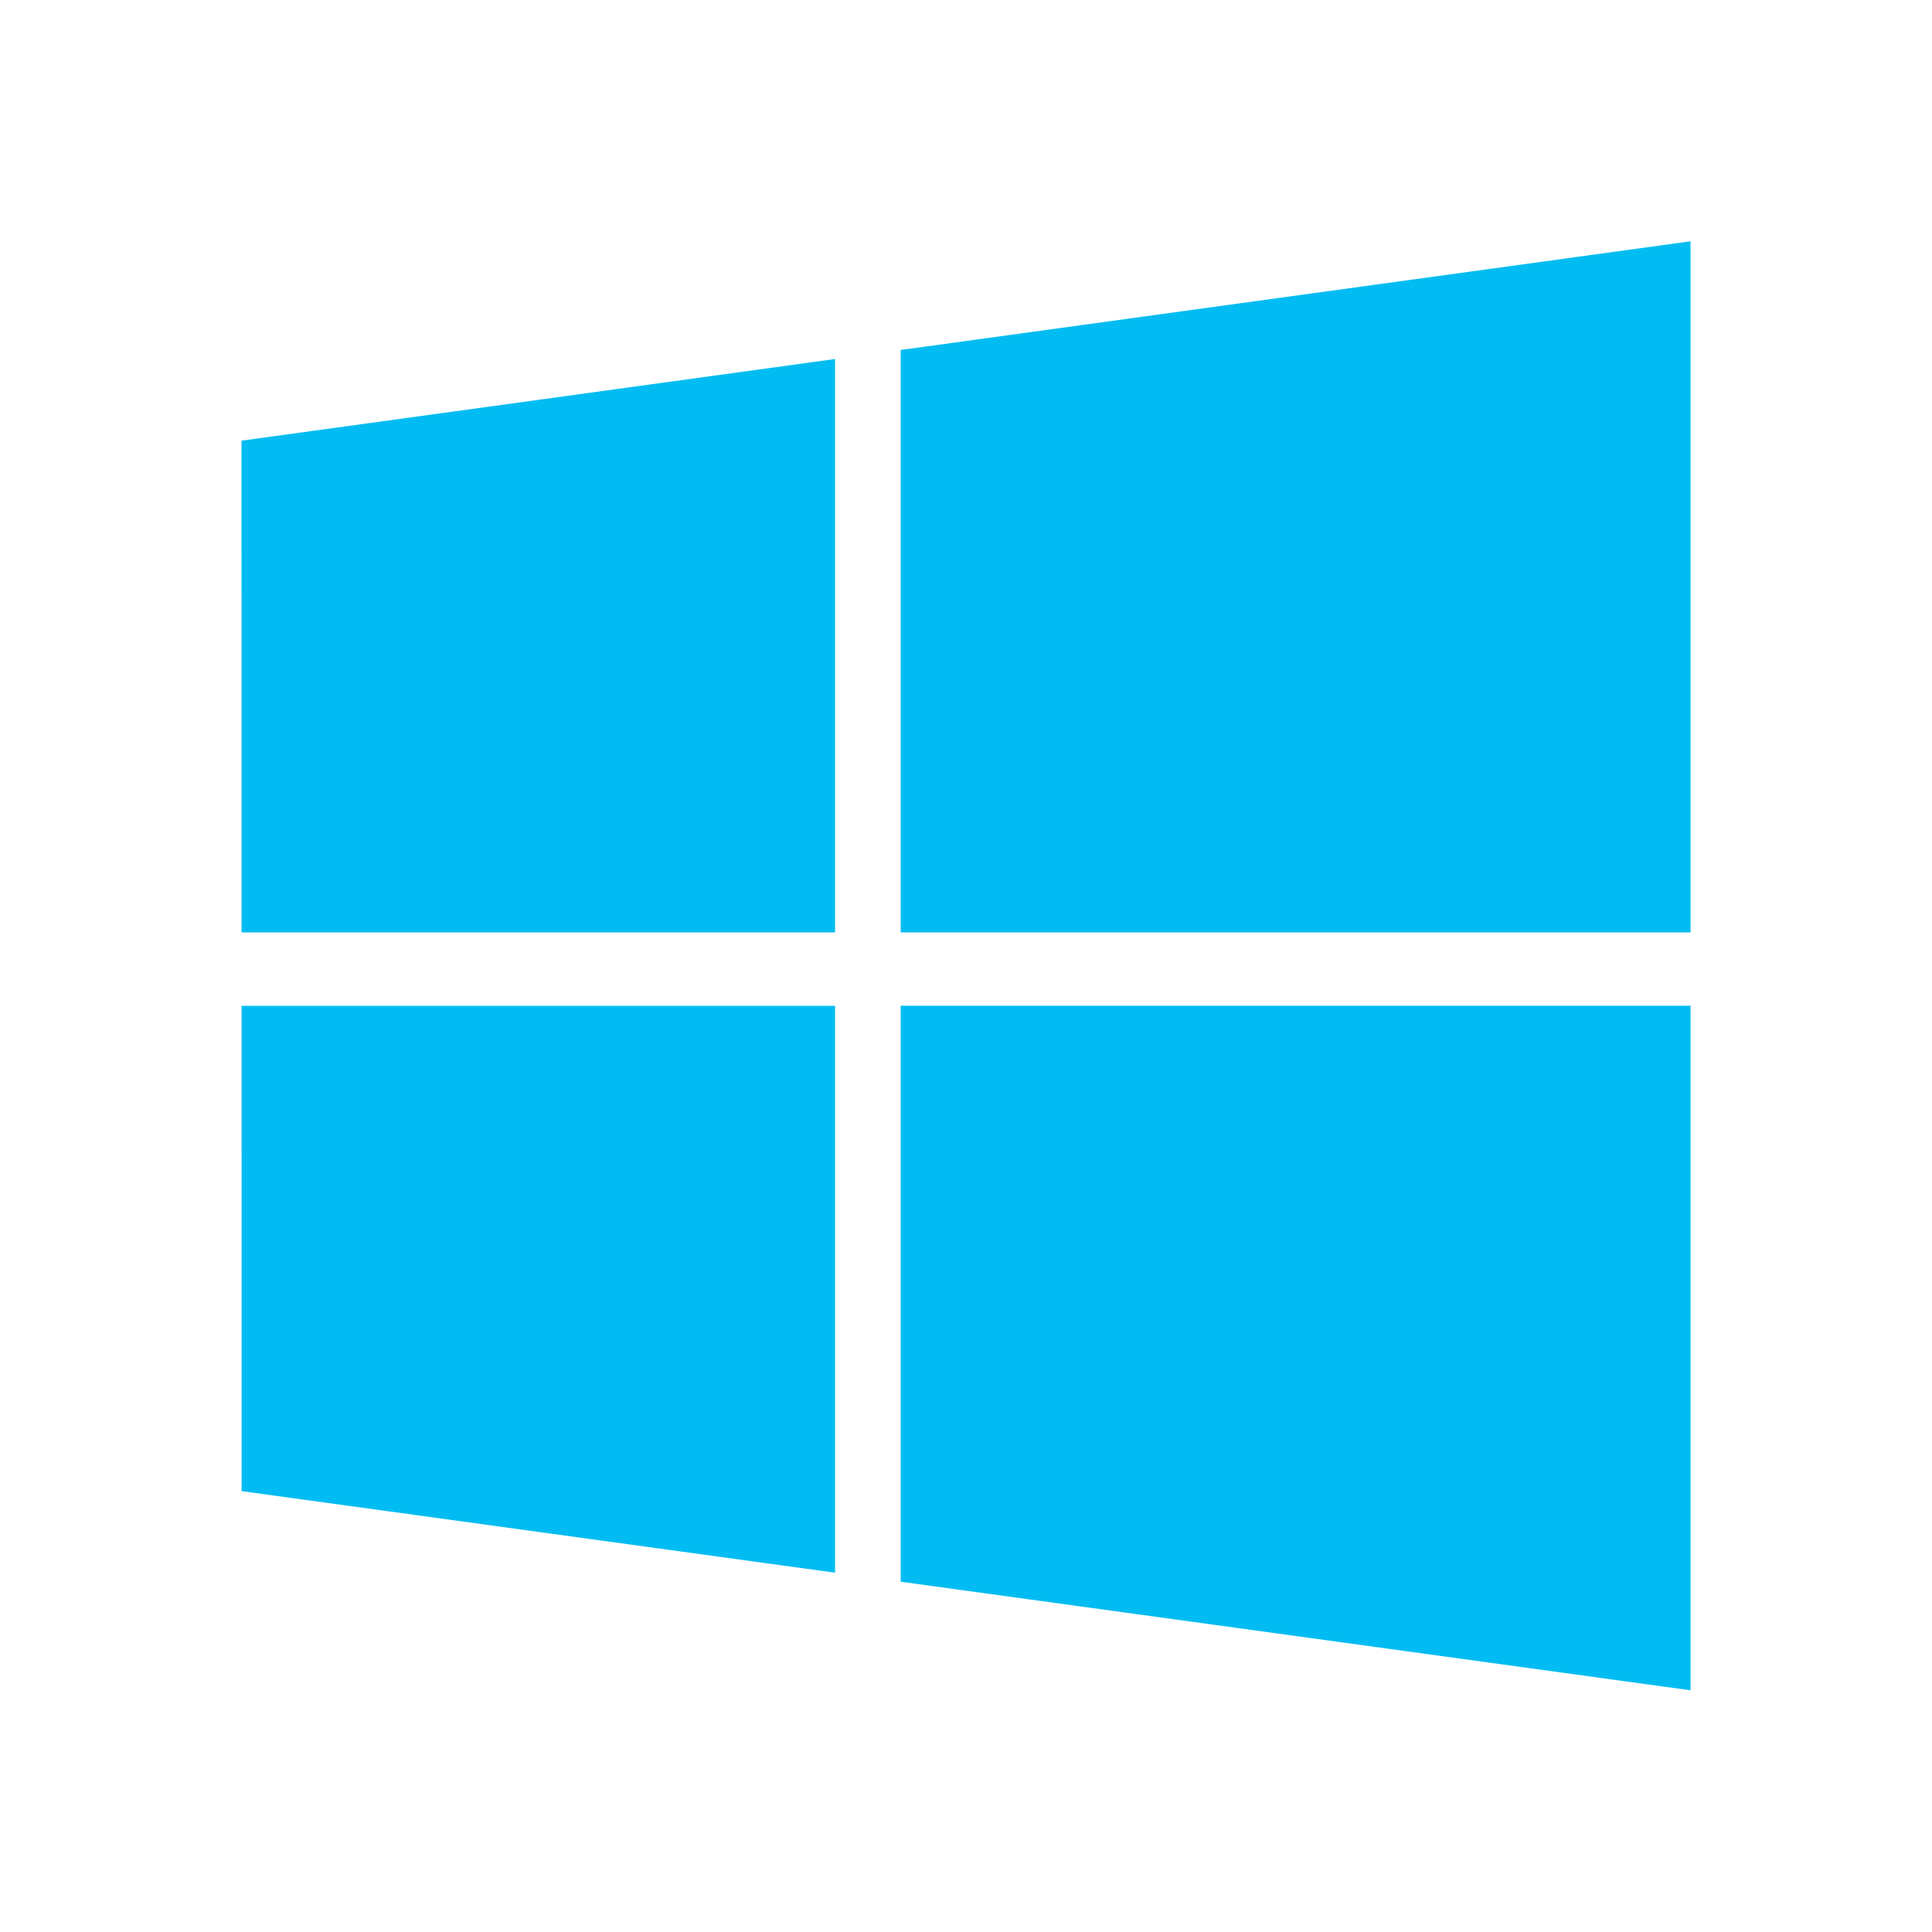 <svg xmlns="http://www.w3.org/2000/svg" xmlns:xlink="http://www.w3.org/1999/xlink" width="400" height="400" viewBox="0 0 400 400"><path d="M50 91.238l122.89-16.909v118.72H50.01l-.008-101.81zm122.89 117v117.37L50.02 308.722l-.008-100.48h122.88v-.005zm13.594-135.78l163.52-22.502v143.09h-163.52zm163.52 135.78v141.72l-163.52-22.48v-119.24z" fill="#00bcf2"/></svg>